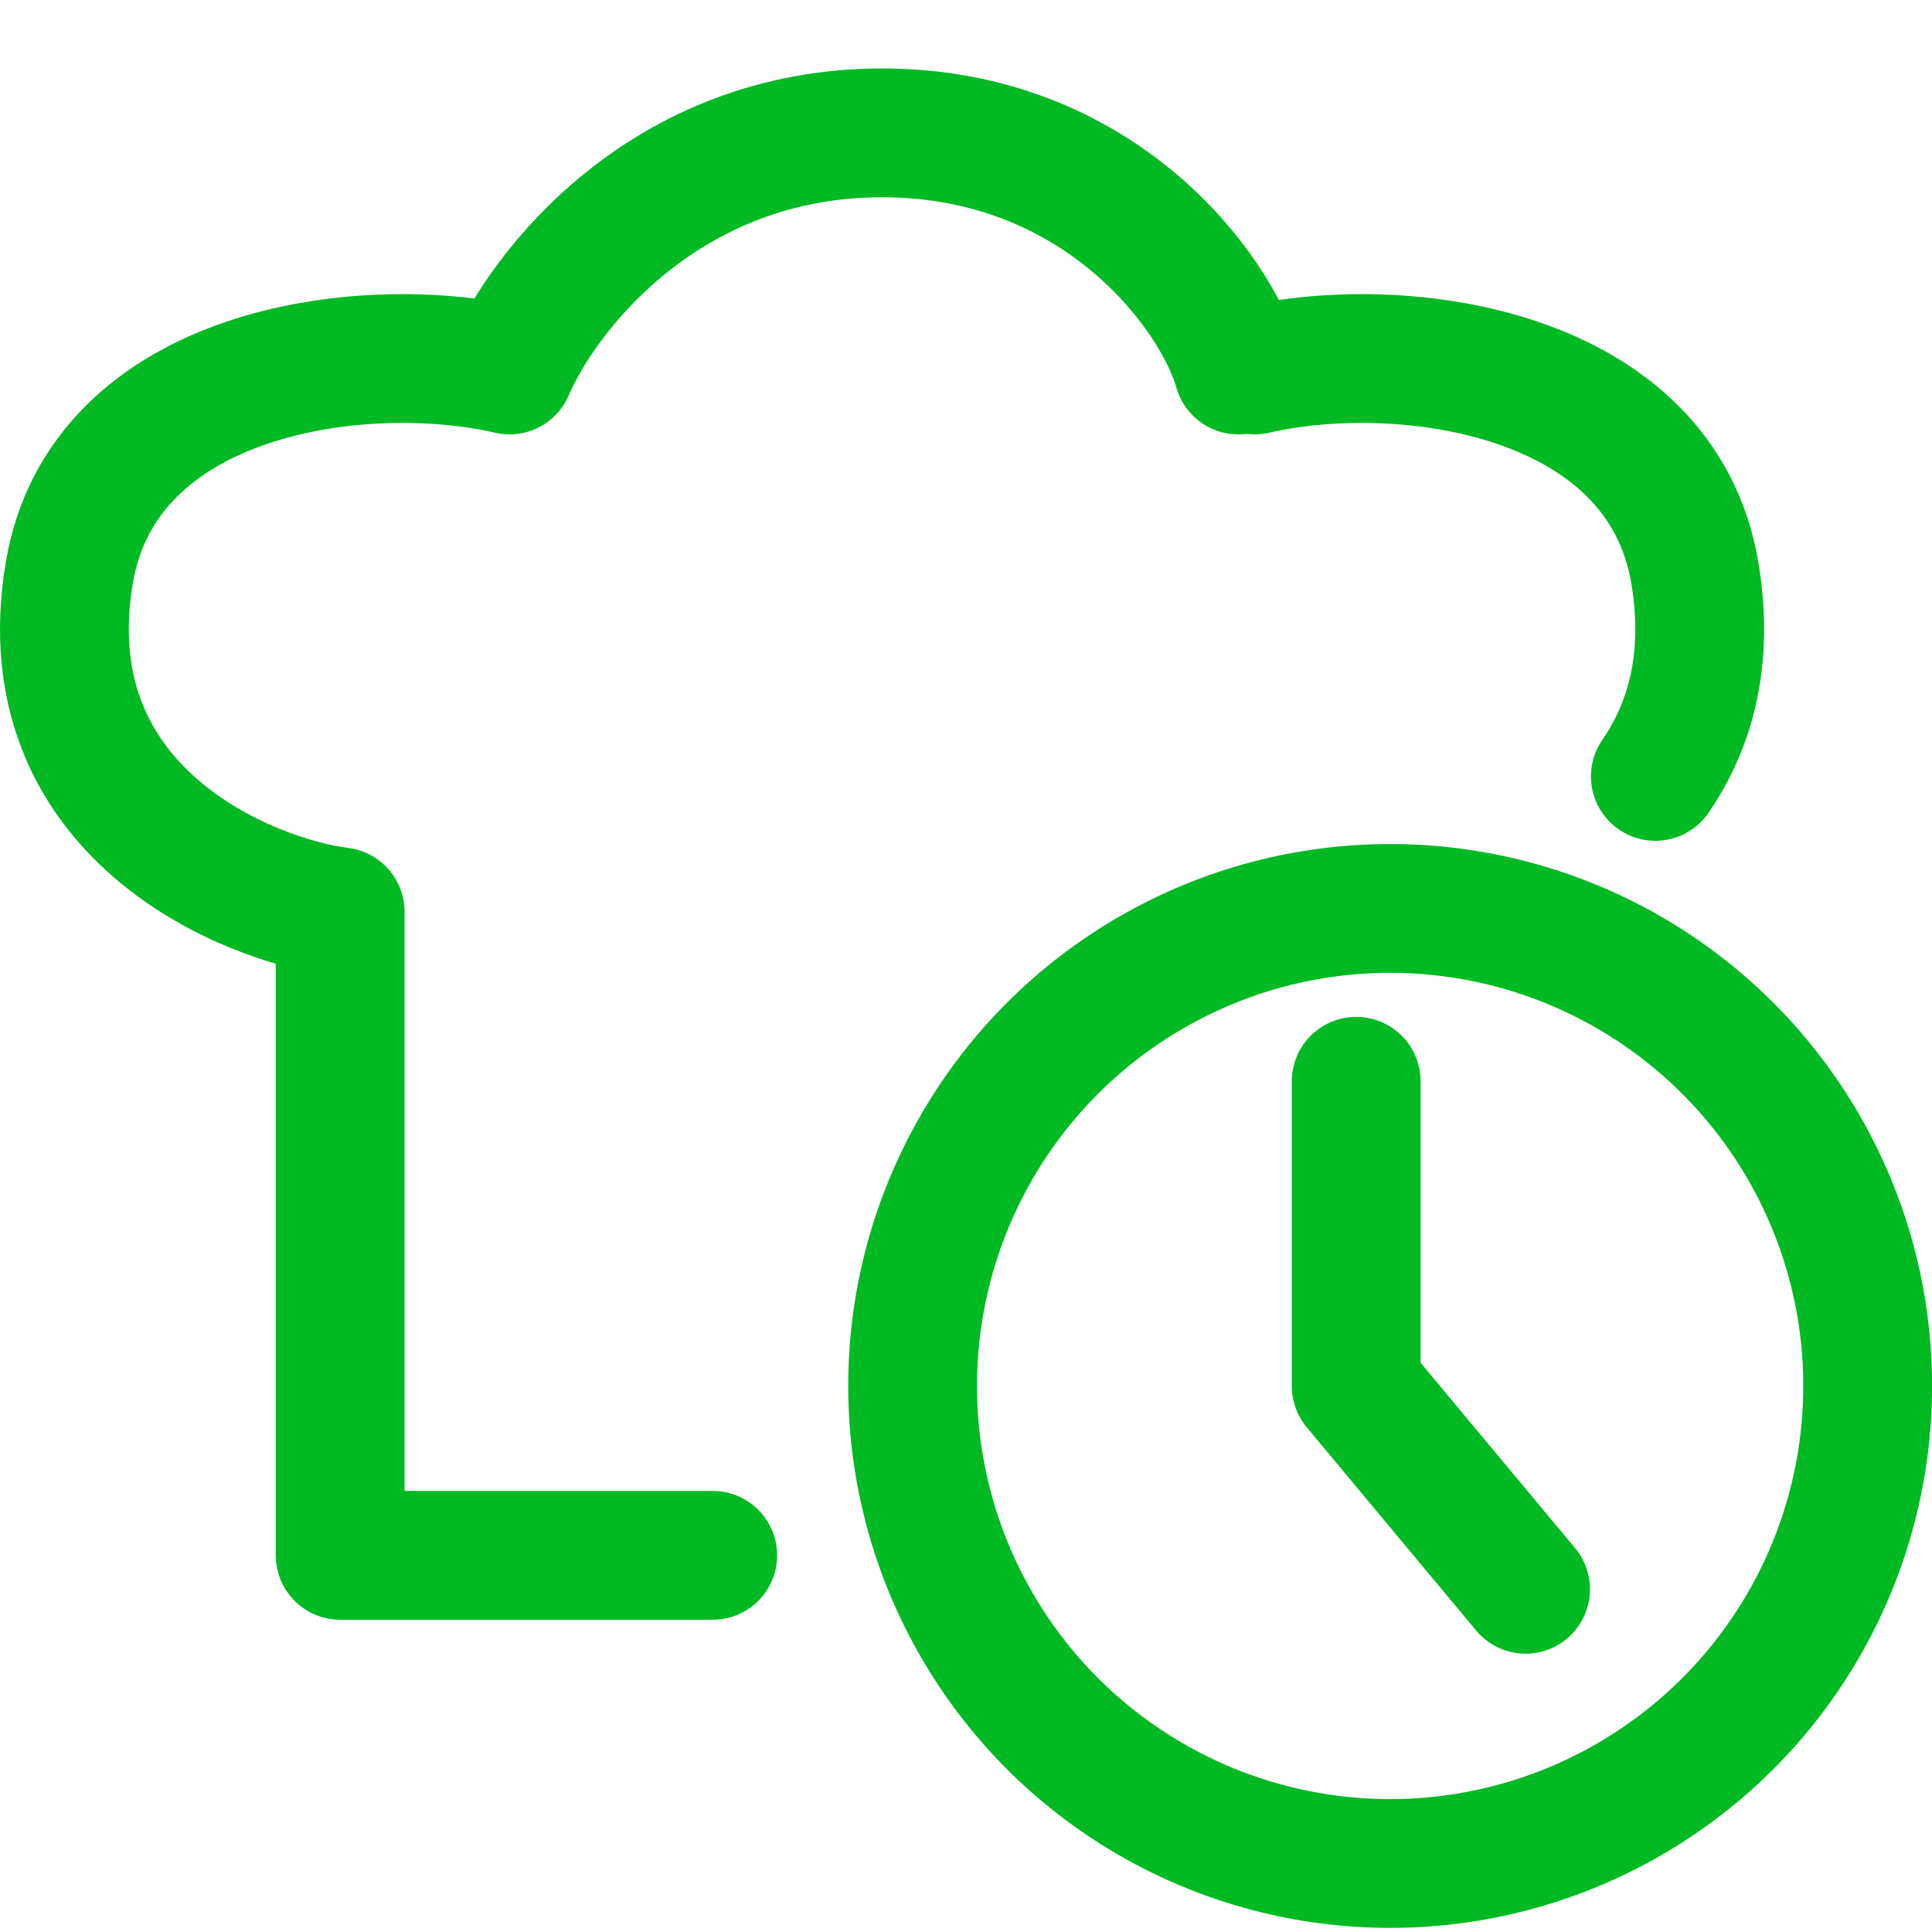 <?xml version="1.0" encoding="UTF-8"?> <svg xmlns="http://www.w3.org/2000/svg" width="30" height="30" viewBox="0 0 30 30" fill="none"><rect x="0" y="0" width="30" height="30" fill="#333333" stroke="none"/><g clip-path="url(#clip0_21_434)"><rect width="30" height="30" fill="white"></rect><circle cx="21.586" cy="21.521" r="7.415" stroke="#00B923" stroke-width="2"></circle><path d="M21.059 16.79V21.523L23.689 24.678" stroke="#00B923" stroke-width="2" stroke-linecap="round" stroke-linejoin="round"></path><path d="M11.067 24.151H5.282V14.159C3.88 13.984 0.452 12.635 1.075 8.9C1.601 5.745 5.633 5.219 7.912 5.745C8.438 4.518 10.331 2.063 13.697 2.063C17.062 2.063 18.879 4.518 19.229 5.745" stroke="#00B923" stroke-width="2" stroke-linecap="round" stroke-linejoin="round"></path><path d="M19.481 5.745C21.76 5.219 25.792 5.745 26.318 8.9C26.542 10.241 26.243 11.275 25.704 12.056" stroke="#00B923" stroke-width="2" stroke-linecap="round" stroke-linejoin="round"></path></g><defs><clipPath id="clip0_21_434"><rect width="30" height="30" fill="white"></rect></clipPath></defs></svg> 